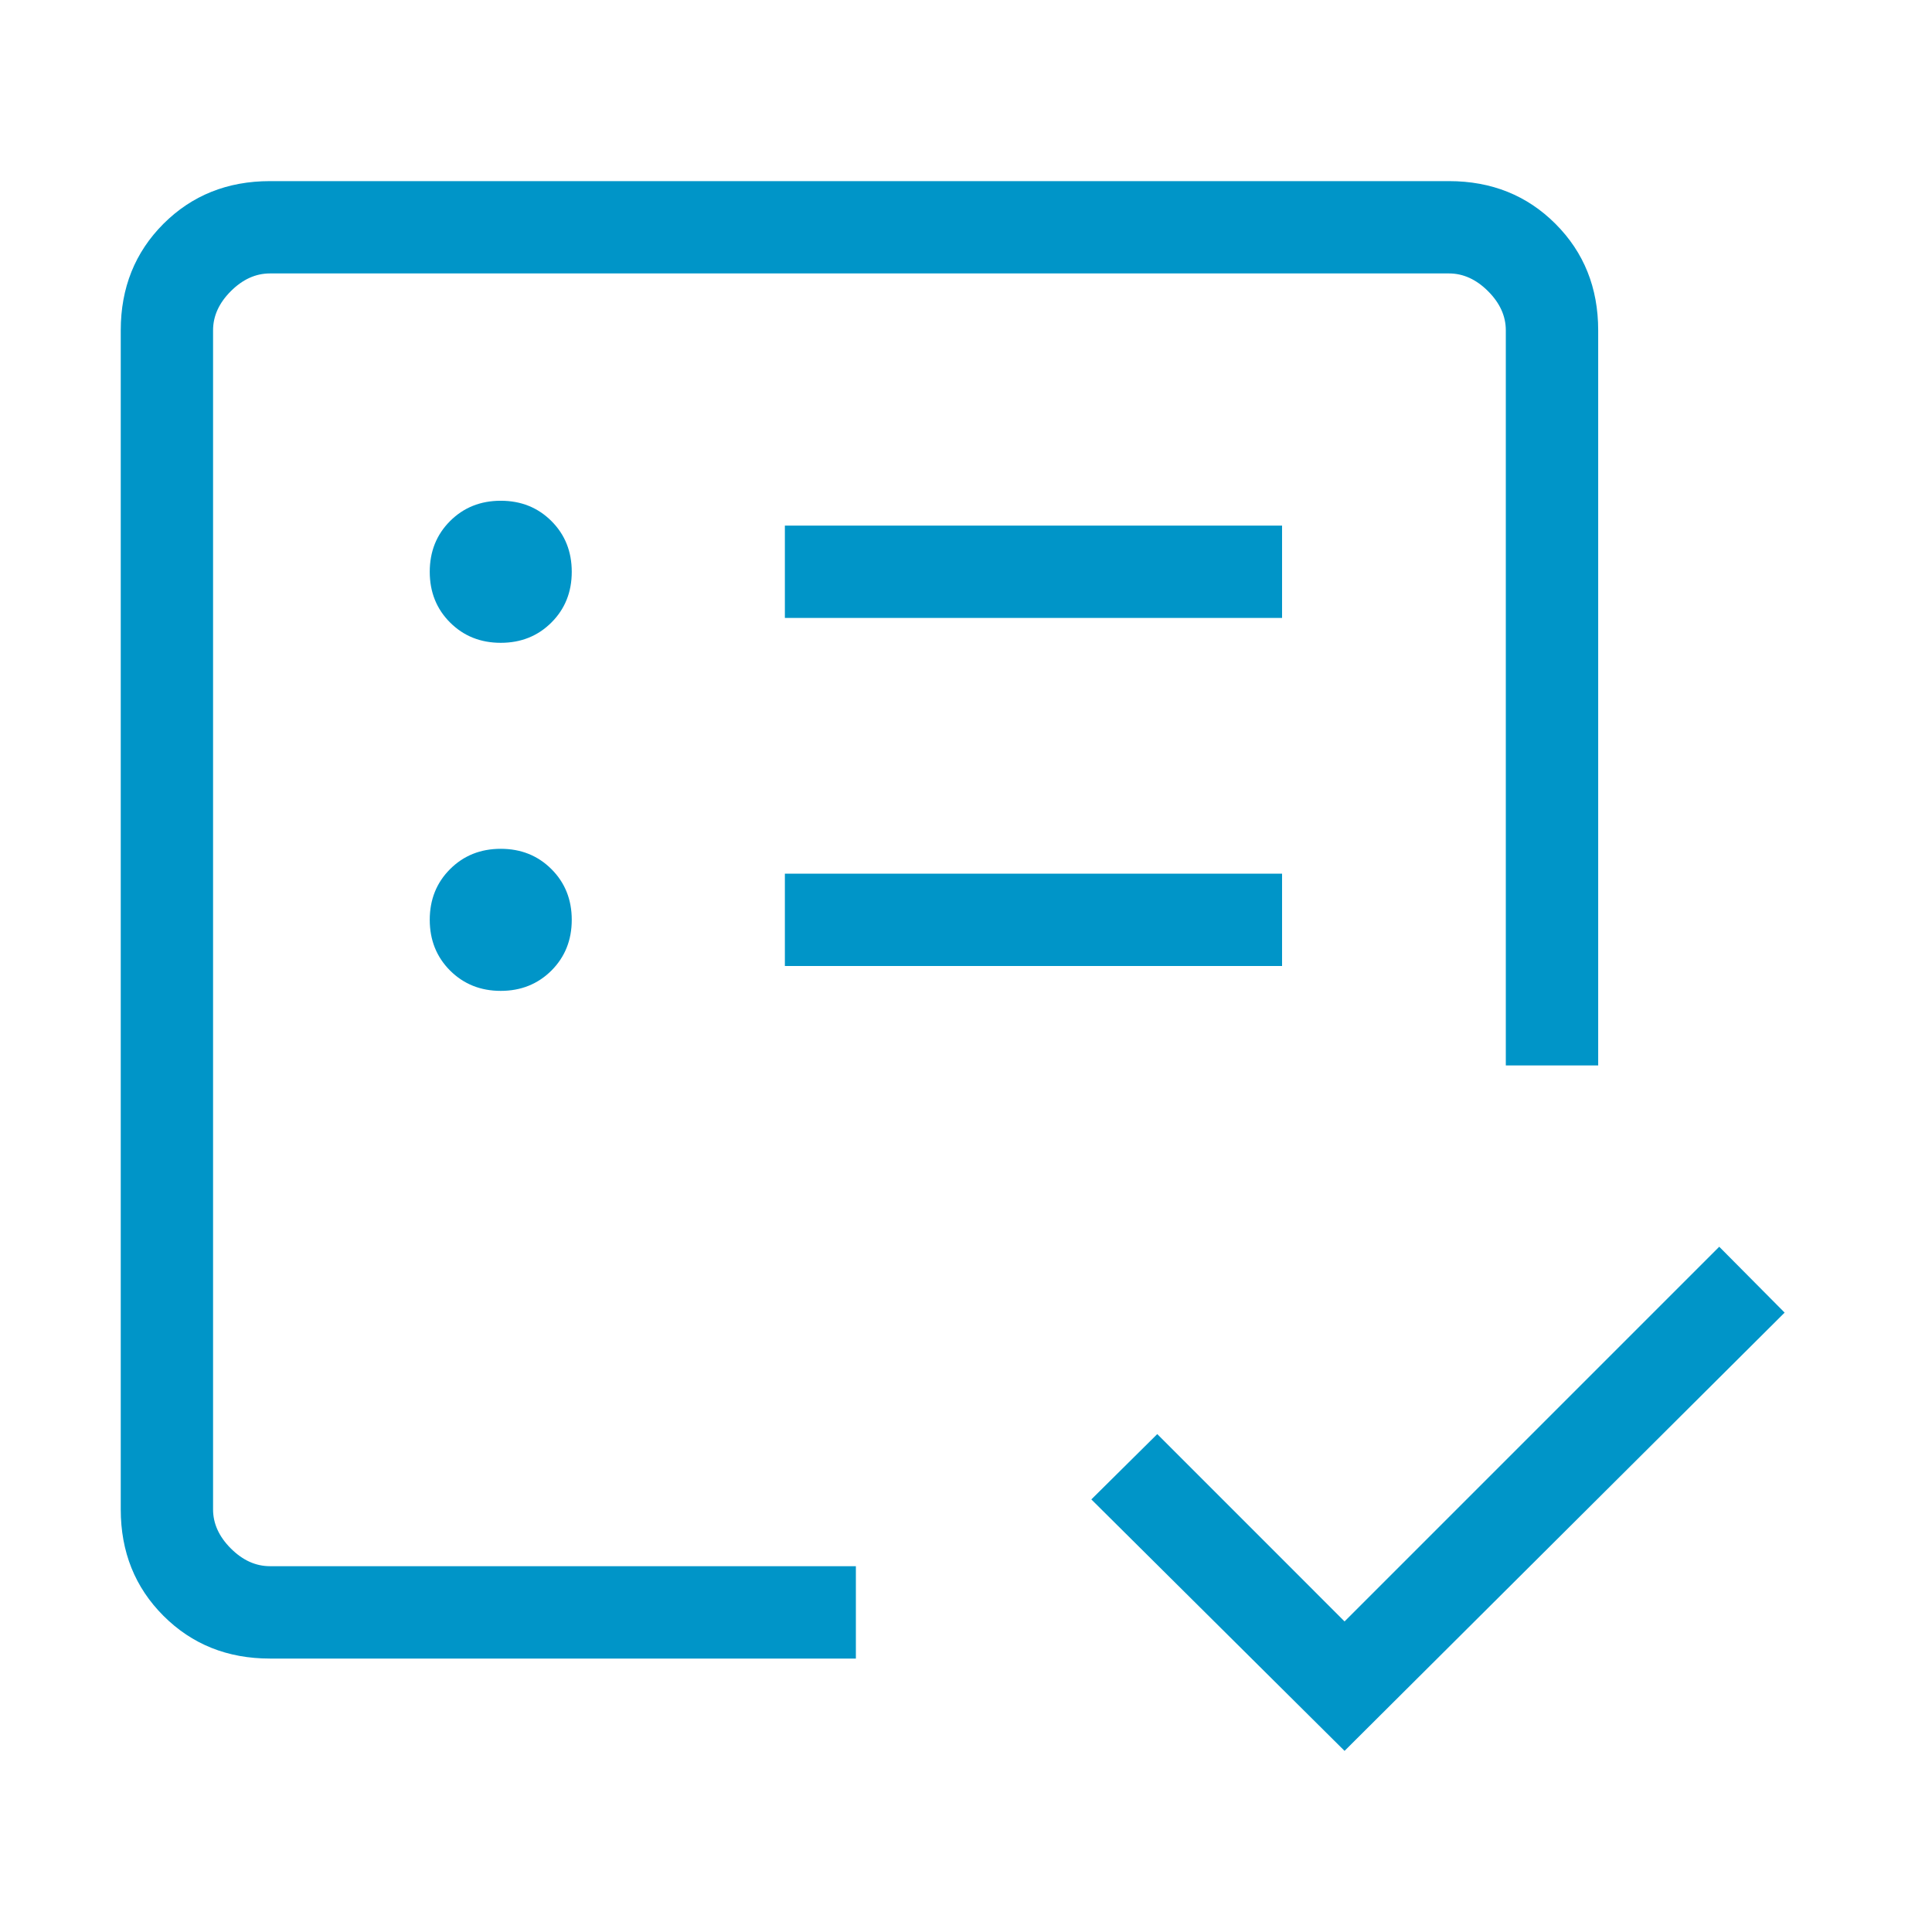 <svg width="32" height="32" viewBox="0 0 32 32" fill="none" xmlns="http://www.w3.org/2000/svg">
<path d="M22.27 29L18.076 24.835L19.168 23.753L22.27 26.856L28.476 20.65L29.559 21.741L22.27 29Z" fill="#0095C8"/>
<path fill-rule="evenodd" clip-rule="evenodd" d="M2.707 26.763C3.179 27.235 3.767 27.471 4.471 27.471H14.176V25.941H4.471C4.235 25.941 4.019 25.843 3.823 25.647C3.627 25.451 3.529 25.235 3.529 25V21.712V18.609V5.471C3.529 5.235 3.627 5.019 3.823 4.823C4.019 4.627 4.235 4.529 4.471 4.529H24C24.235 4.529 24.451 4.627 24.647 4.823C24.843 5.019 24.941 5.235 24.941 5.471V17.647H26.471V5.471C26.471 4.767 26.235 4.179 25.763 3.707C25.292 3.236 24.704 3 24 3H4.471C3.767 3 3.179 3.236 2.707 3.707C2.236 4.179 2 4.767 2 5.471V25C2 25.704 2.236 26.292 2.707 26.763ZM9.134 16.075C8.909 16.299 8.629 16.412 8.294 16.412C7.959 16.412 7.679 16.299 7.454 16.075C7.23 15.85 7.118 15.57 7.118 15.235C7.118 14.9 7.23 14.62 7.454 14.396C7.679 14.171 7.959 14.059 8.294 14.059C8.629 14.059 8.909 14.171 9.134 14.396C9.358 14.62 9.47 14.9 9.47 15.235C9.47 15.57 9.358 15.85 9.134 16.075ZM9.134 10.31C8.909 10.535 8.629 10.647 8.294 10.647C7.959 10.647 7.679 10.535 7.454 10.31C7.23 10.086 7.118 9.806 7.118 9.471C7.118 9.135 7.23 8.855 7.454 8.631C7.679 8.406 7.959 8.294 8.294 8.294C8.629 8.294 8.909 8.406 9.134 8.631C9.358 8.855 9.47 9.135 9.47 9.471C9.47 9.806 9.358 10.086 9.134 10.31ZM21.235 16H13V14.471H21.235V16ZM21.235 10.235H13V8.706H21.235V10.235Z" fill="#0095C8"/>
</svg>
